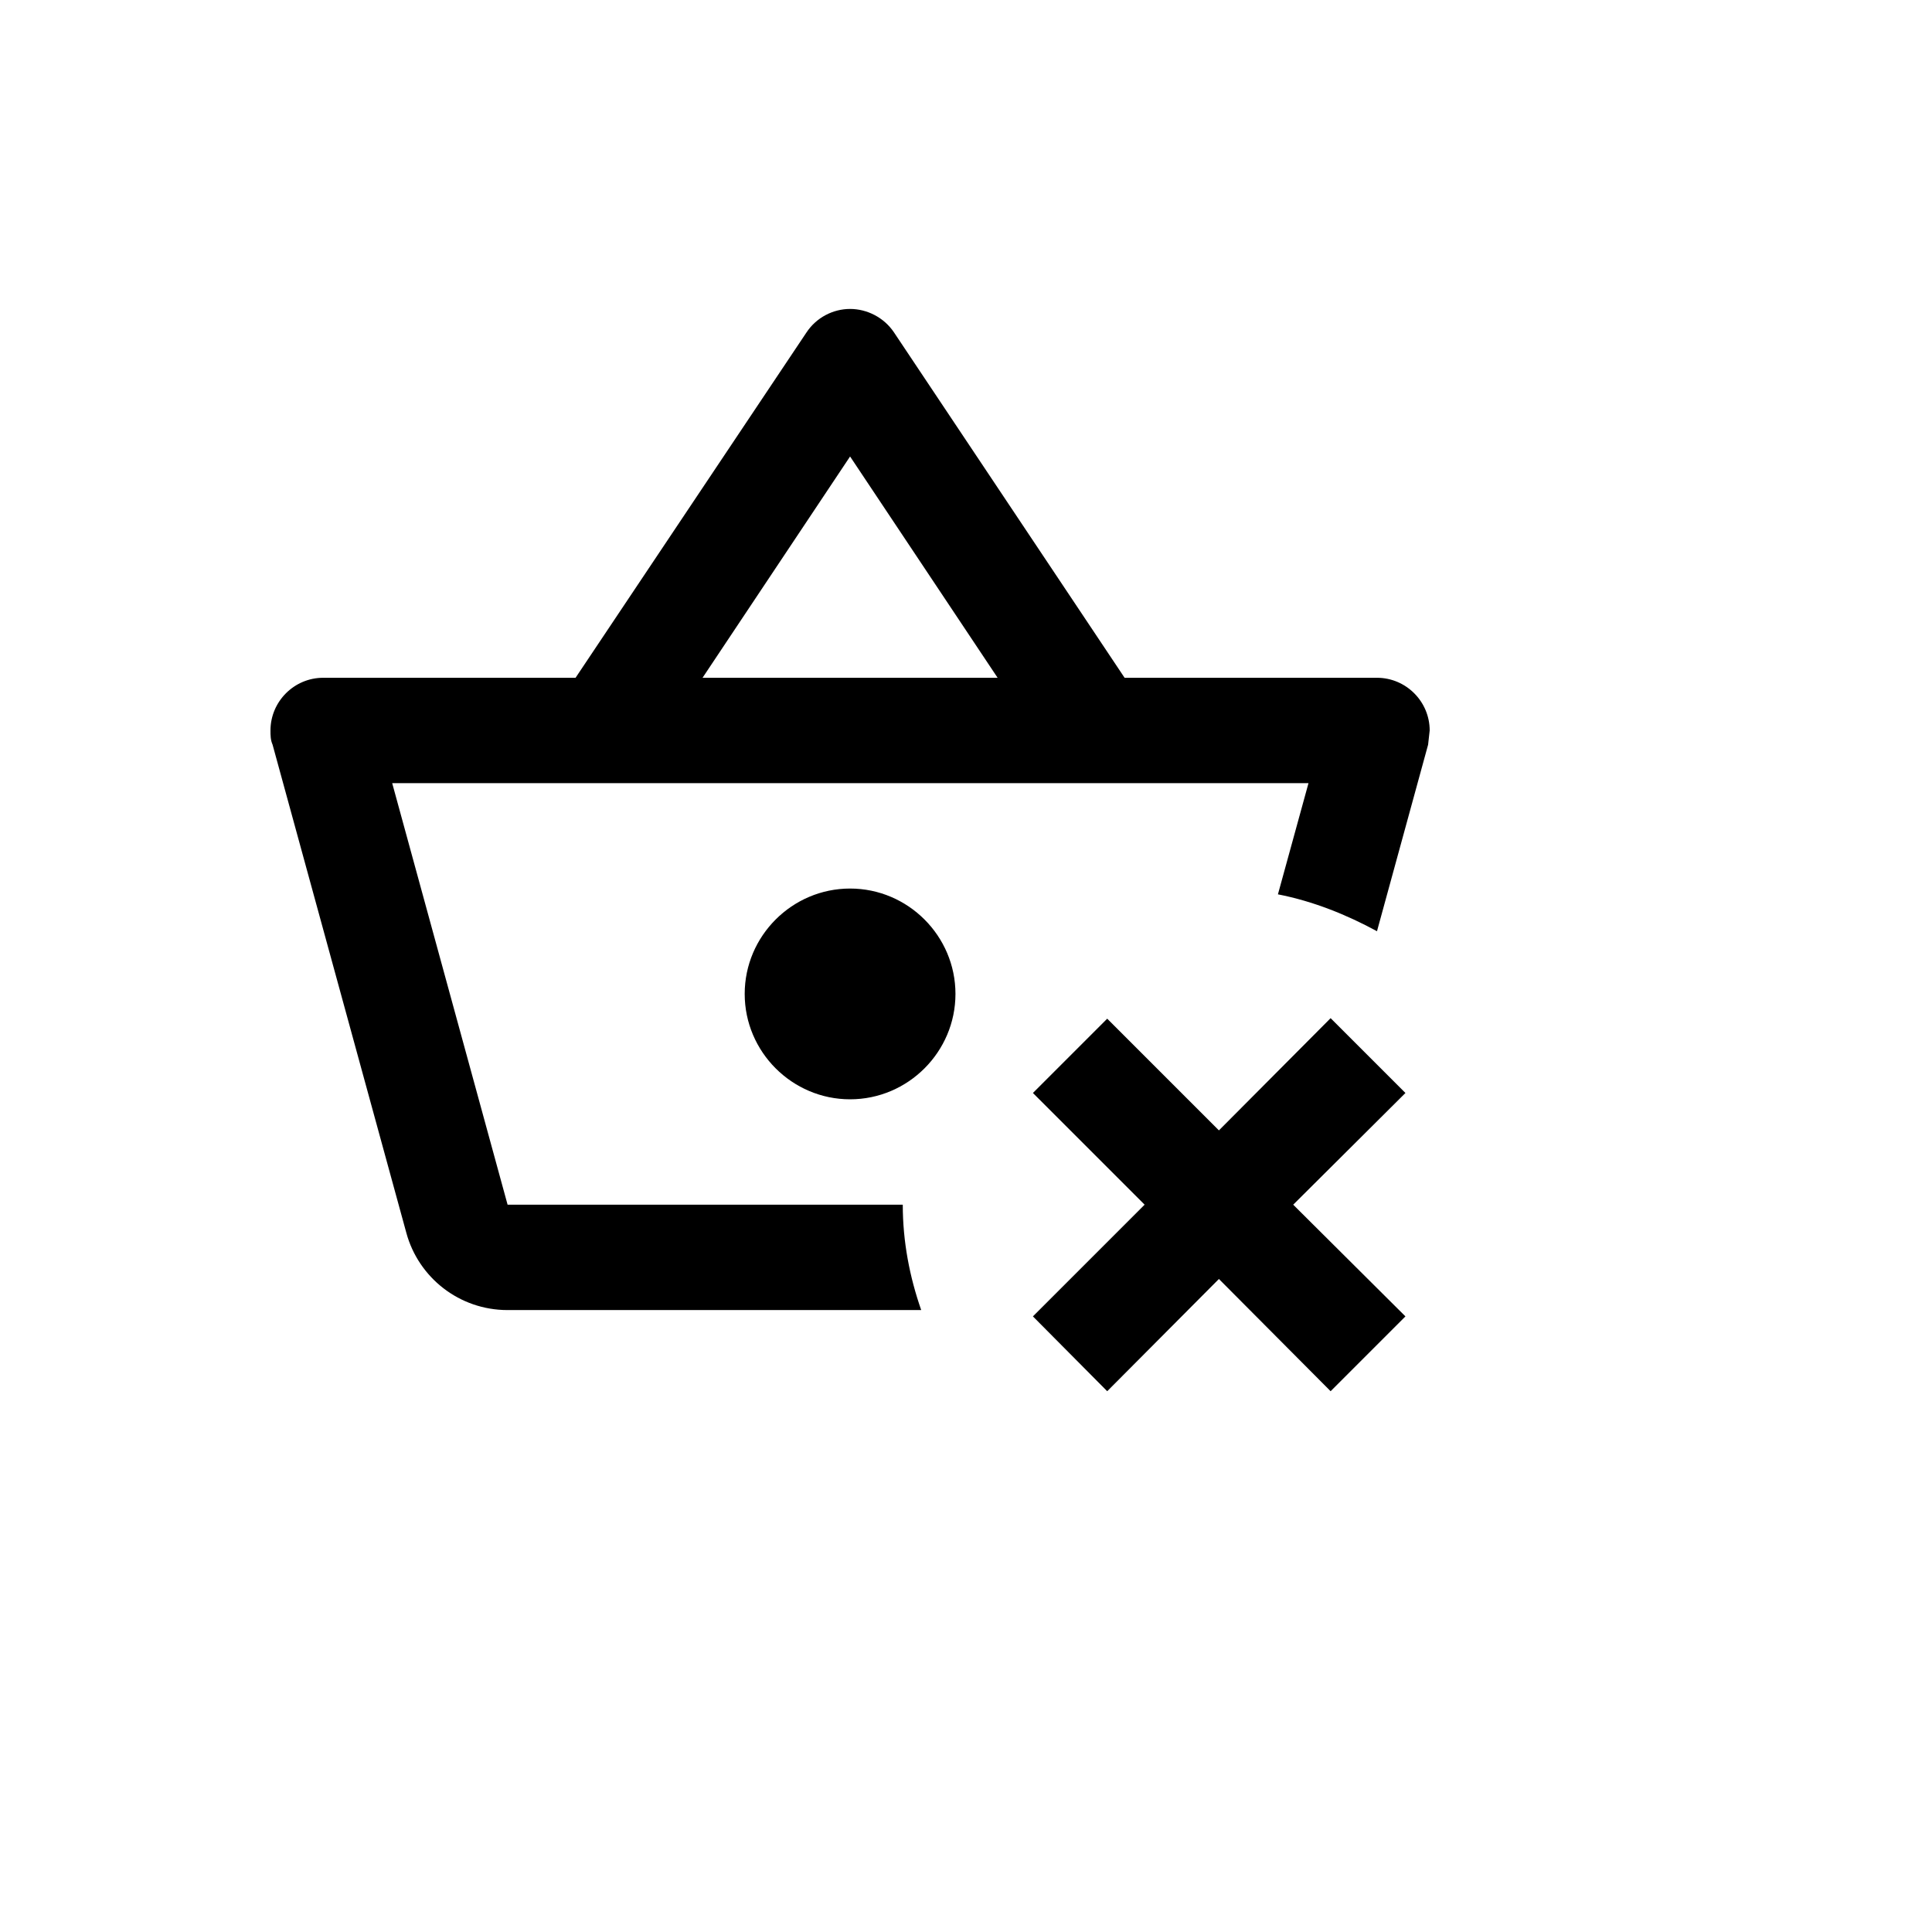 <svg xmlns="http://www.w3.org/2000/svg" version="1.1" xmlns:xlink="http://www.w3.org/1999/xlink" width="100%" height="100%" id="svgWorkerArea" viewBox="-25 -25 625 625" xmlns:idraw="https://idraw.muisca.co" style="background: white;"><defs id="defsdoc"><pattern id="patternBool" x="0" y="0" width="10" height="10" patternUnits="userSpaceOnUse" patternTransform="rotate(35)"><circle cx="5" cy="5" r="4" style="stroke: none;fill: #ff000070;"></circle></pattern></defs><g id="fileImp-931954056" class="cosito"><path id="pathImp-743715270" class="grouped" d="M429.659 328.579C429.659 328.58 393.352 364.716 393.352 364.716 393.352 364.716 429.659 400.852 429.659 400.852 429.659 400.852 405.454 425.057 405.454 425.057 405.454 425.057 369.318 388.75 369.318 388.75 369.318 388.75 333.182 425.057 333.182 425.057 333.182 425.057 309.148 400.852 309.148 400.852 309.148 400.852 345.284 364.716 345.284 364.716 345.284 364.716 309.148 328.58 309.148 328.579 309.148 328.58 333.182 304.546 333.182 304.545 333.182 304.546 369.318 340.682 369.318 340.682 369.318 340.682 405.454 304.375 405.454 304.375 405.454 304.375 429.659 328.58 429.659 328.579M250 262.443C231.25 262.443 215.909 277.784 215.909 296.534 215.909 315.284 231.25 330.625 250 330.625 268.75 330.625 284.091 315.284 284.091 296.534 284.091 277.784 268.75 262.443 250 262.443M273.011 398.807C273.011 398.807 139.204 398.807 139.204 398.807 123.523 398.807 110.398 388.239 106.477 373.92 106.477 373.921 63.182 215.909 63.182 215.909 62.5 214.375 62.5 212.841 62.5 211.307 62.5 201.932 70.17 194.261 79.545 194.261 79.545 194.261 161.193 194.261 161.193 194.261 161.193 194.261 235.852 82.614 235.852 82.614 239.091 77.671 244.545 74.943 250 74.943 255.454 74.943 260.909 77.671 264.148 82.443 264.148 82.443 338.807 194.261 338.807 194.261 338.807 194.261 420.454 194.261 420.454 194.261 429.829 194.261 437.5 201.932 437.5 211.307 437.5 211.307 436.989 215.909 436.989 215.909 436.989 215.909 420.454 276.25 420.454 276.25 410.739 270.966 399.829 266.534 388.409 264.318 388.409 264.318 398.295 228.352 398.295 228.352 398.295 228.352 101.875 228.352 101.875 228.352 101.875 228.352 139.204 364.716 139.204 364.716 139.204 364.716 267.045 364.716 267.045 364.716 267.045 376.648 269.261 388.068 273.011 398.807M202.273 194.261C202.273 194.261 297.727 194.261 297.727 194.261 297.727 194.261 250 122.671 250 122.67 250 122.671 202.273 194.261 202.273 194.261 202.273 194.261 202.273 194.261 202.273 194.261"></path></g></svg>